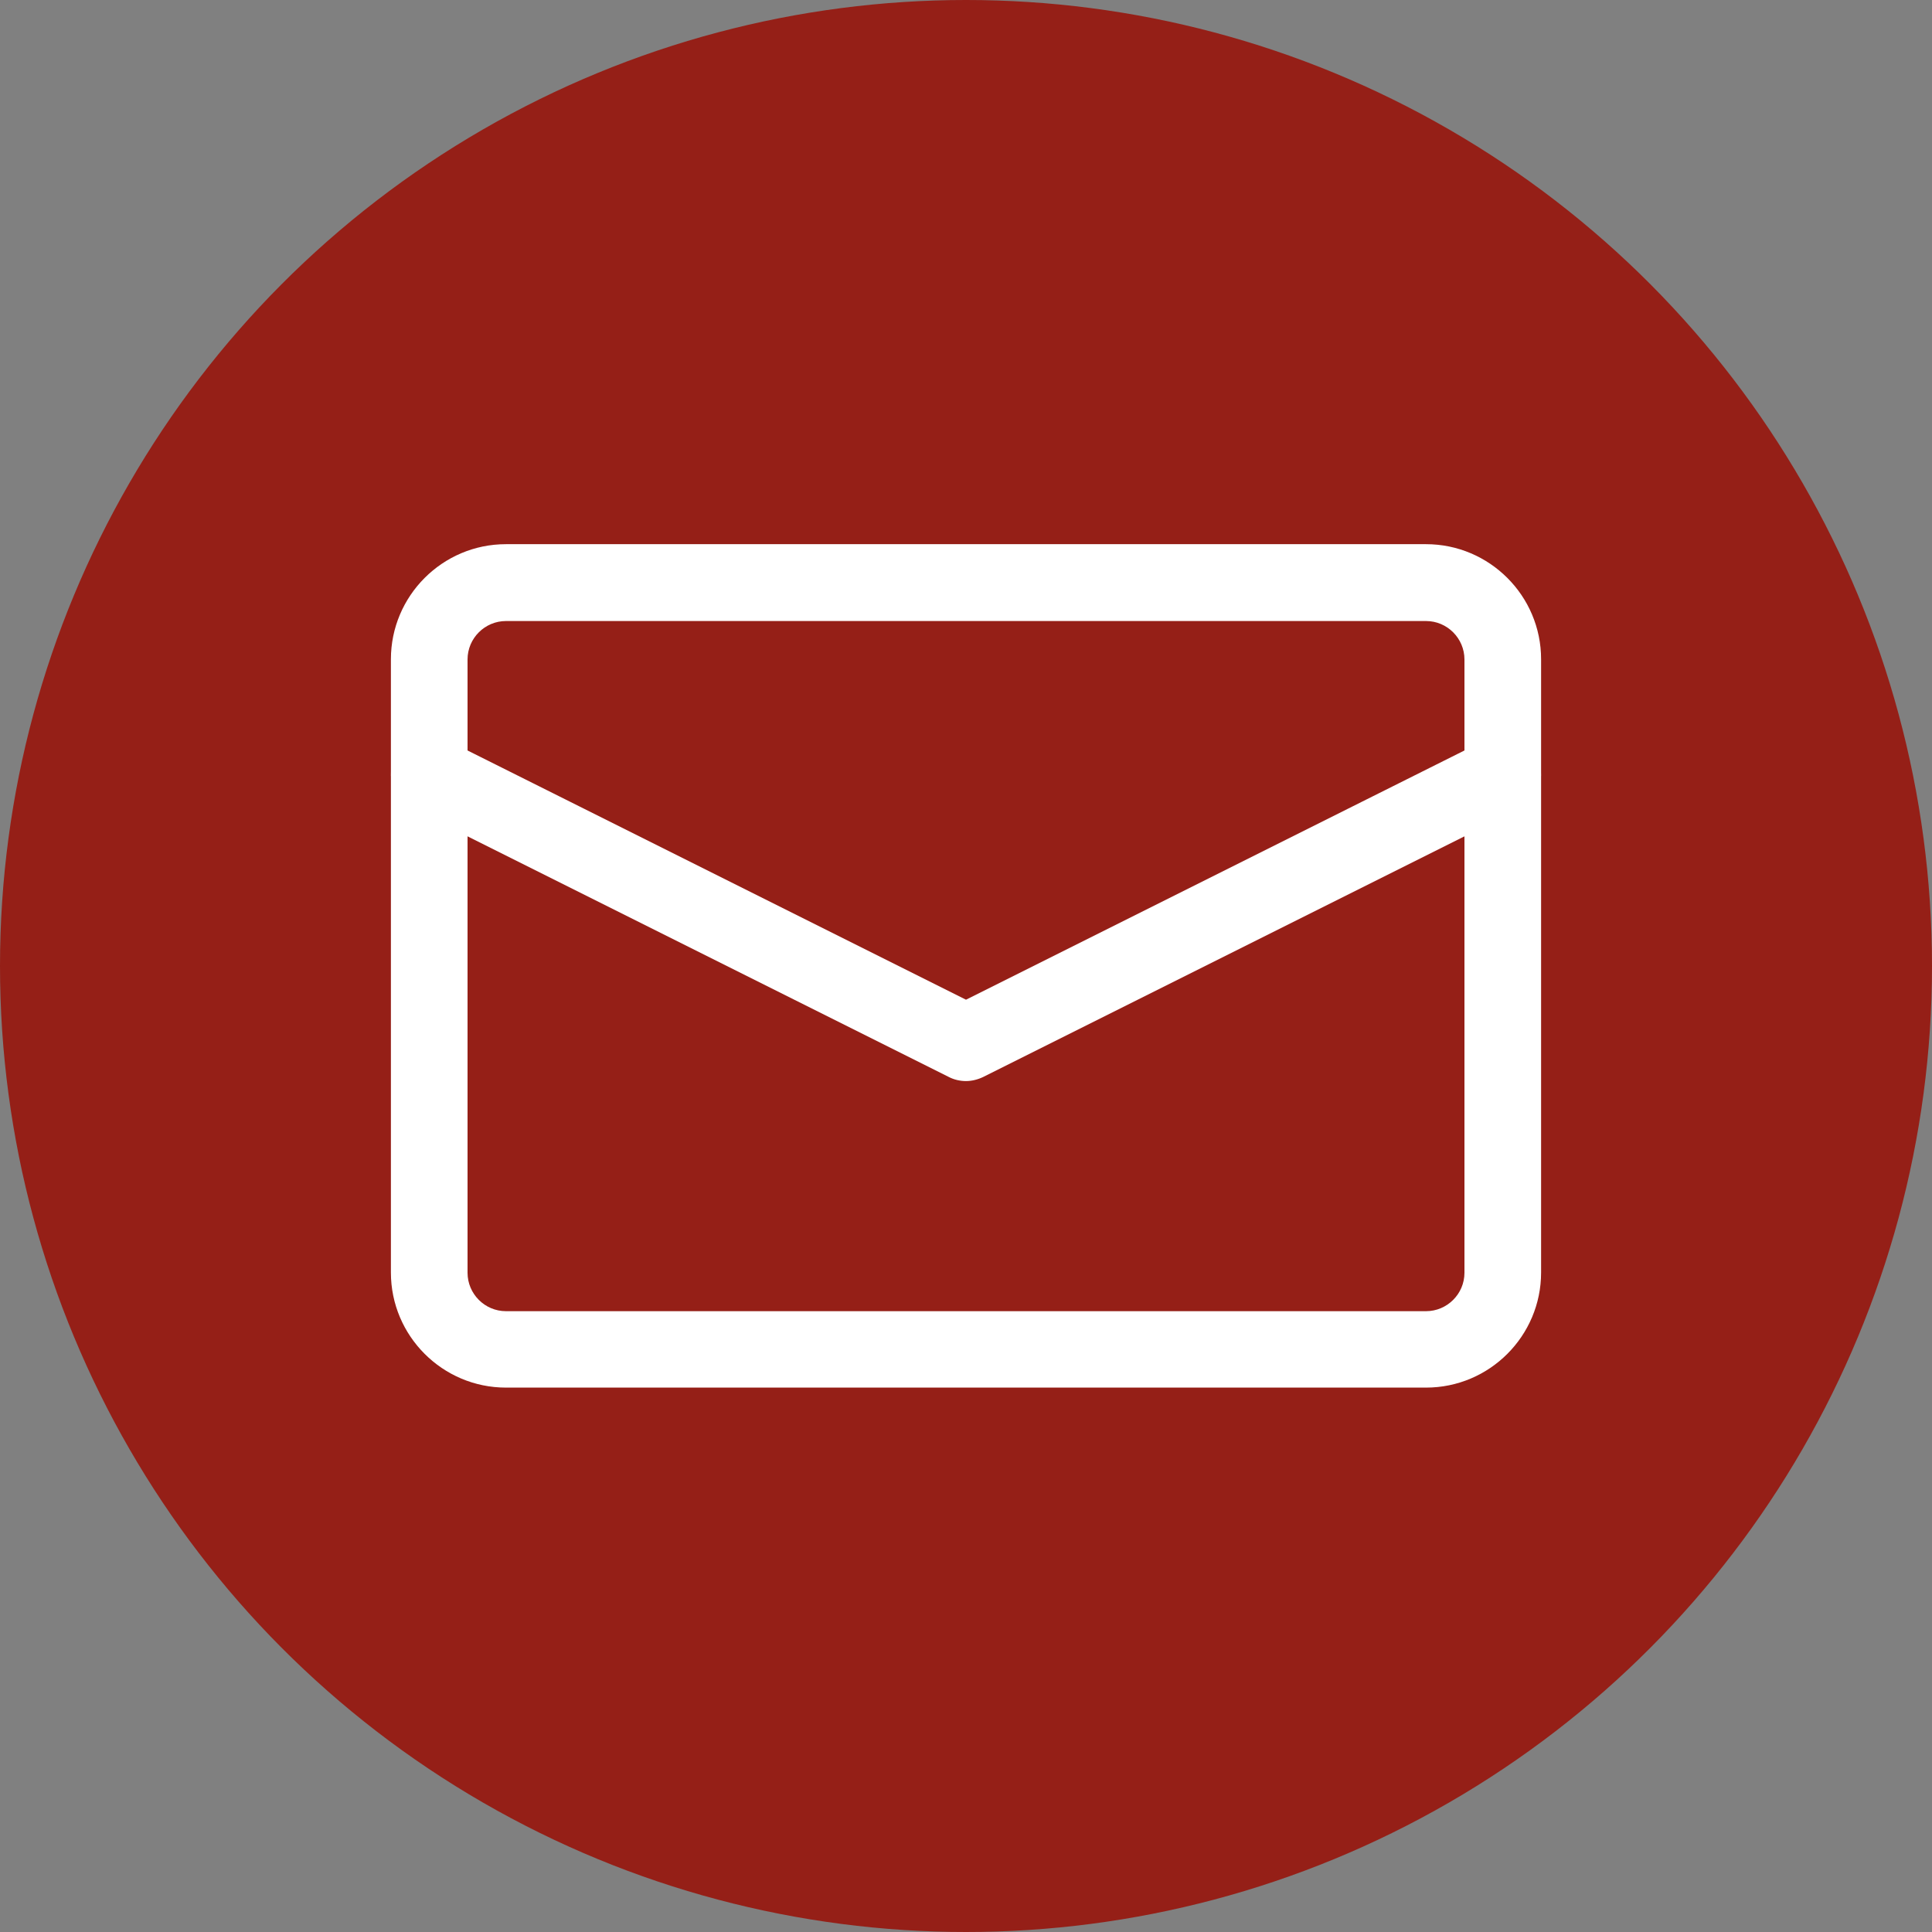 <?xml version="1.0" encoding="UTF-8"?><svg id="Layer_1" xmlns="http://www.w3.org/2000/svg" viewBox="0 0 90 90"><rect x="0" y="0" width="90" height="90" fill="#808080" stroke="none"/><defs><style>.cls-1{fill:#fff;}.cls-2{fill:#951f17;}</style></defs><circle class="cls-2" cx="45" cy="45" r="45"/><path class="cls-1" d="M66.43,64.64H23.57c-2.95,0-5.36-2.4-5.36-5.36v-28.57c0-2.95,2.4-5.36,5.36-5.36h42.86c2.95,0,5.36,2.4,5.36,5.36v28.57c0,2.95-2.4,5.36-5.36,5.36ZM23.57,28.93c-.98,0-1.79.8-1.79,1.79v28.57c0,.98.8,1.79,1.79,1.79h42.86c.98,0,1.79-.8,1.79-1.79v-28.57c0-.98-.8-1.79-1.79-1.79H23.57Z"/><path class="cls-1" d="M45,50.36c-.27,0-.55-.06-.8-.19l-25-12.5c-.88-.44-1.24-1.51-.8-2.4.44-.88,1.51-1.24,2.4-.8l24.2,12.1,24.2-12.1c.88-.44,1.96-.08,2.4.8.44.88.08,1.96-.8,2.4l-25,12.5c-.25.12-.53.19-.8.19Z"/></svg>